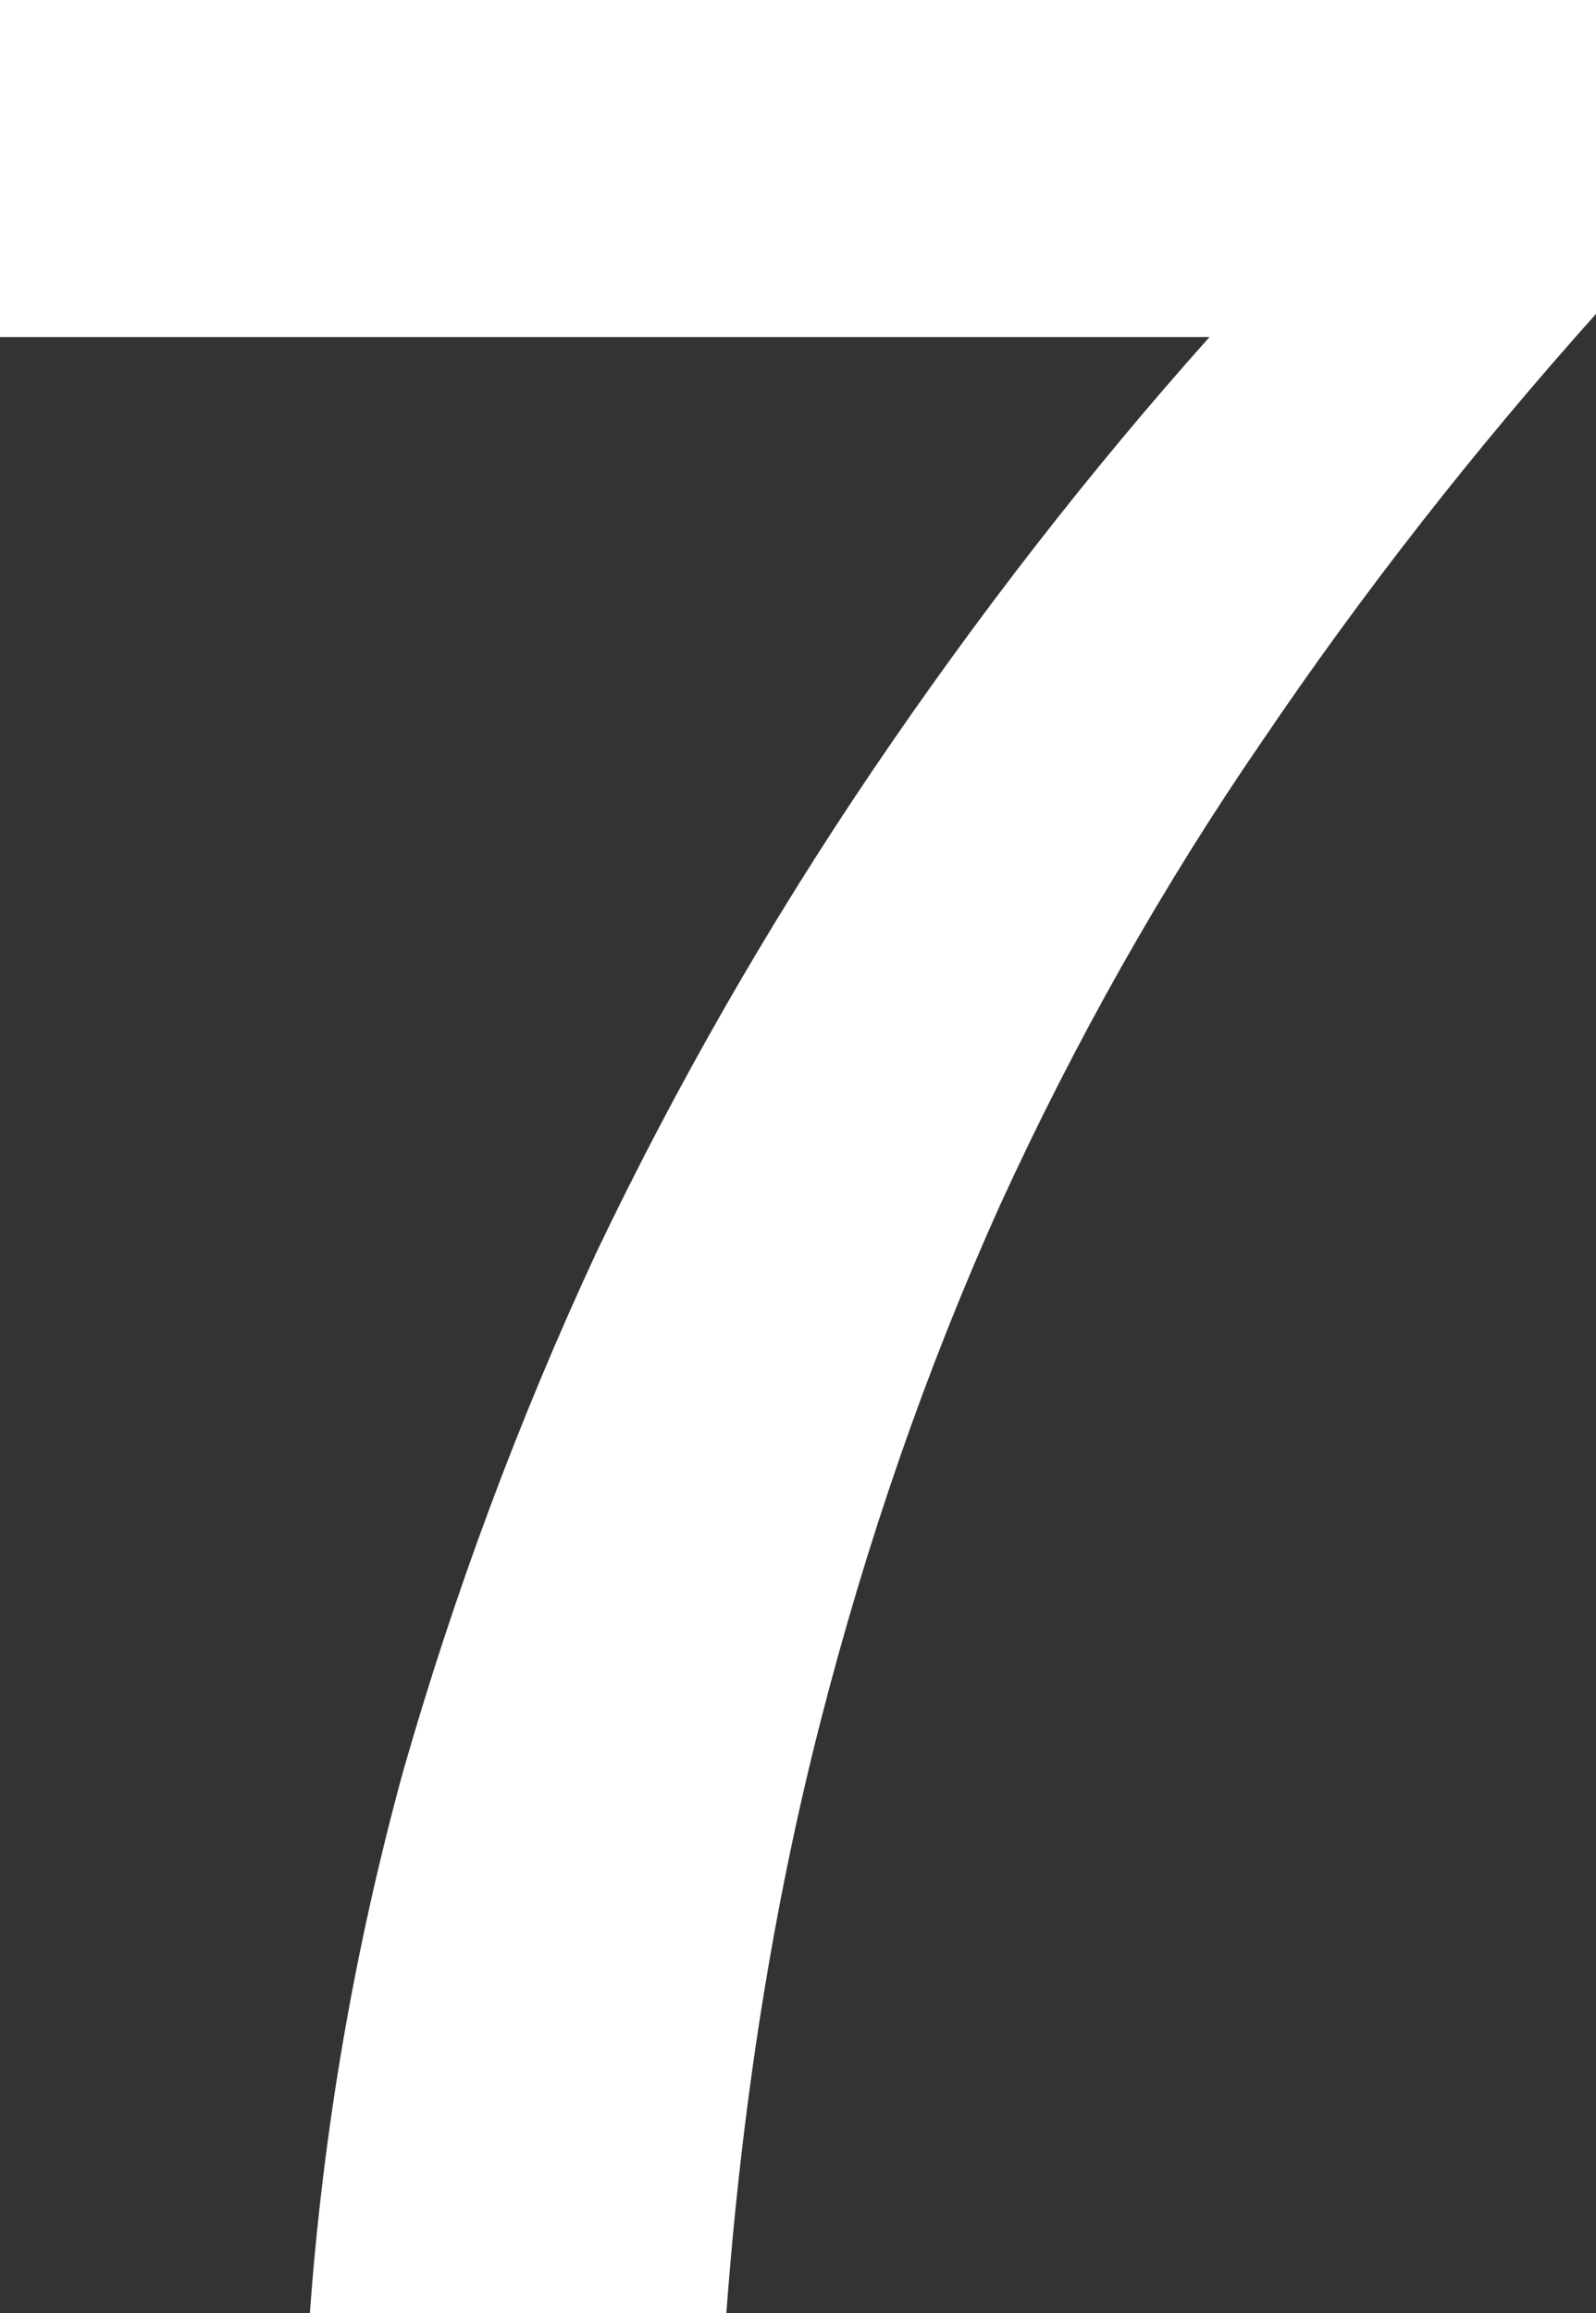 <?xml version="1.0" encoding="UTF-8"?> <svg xmlns="http://www.w3.org/2000/svg" width="69" height="100" viewBox="0 0 69 100" fill="none"><rect x="0" y="0" width="69" height="100" fill="#333333" stroke="none"/><path d="M0 0H69V13.571C63.718 19.476 58.916 25.619 54.595 32C50.273 38.286 46.48 45 43.215 52.143C40.046 59.191 37.453 66.667 35.436 74.571C33.42 82.476 32.075 90.952 31.403 100H13.397C13.973 92.095 15.317 84.286 17.43 76.571C19.639 68.857 22.424 61.381 25.785 54.143C29.242 46.905 33.228 39.952 37.741 33.286C42.255 26.619 47.104 20.381 52.29 14.571H0V0Z" fill="white"></path></svg> 